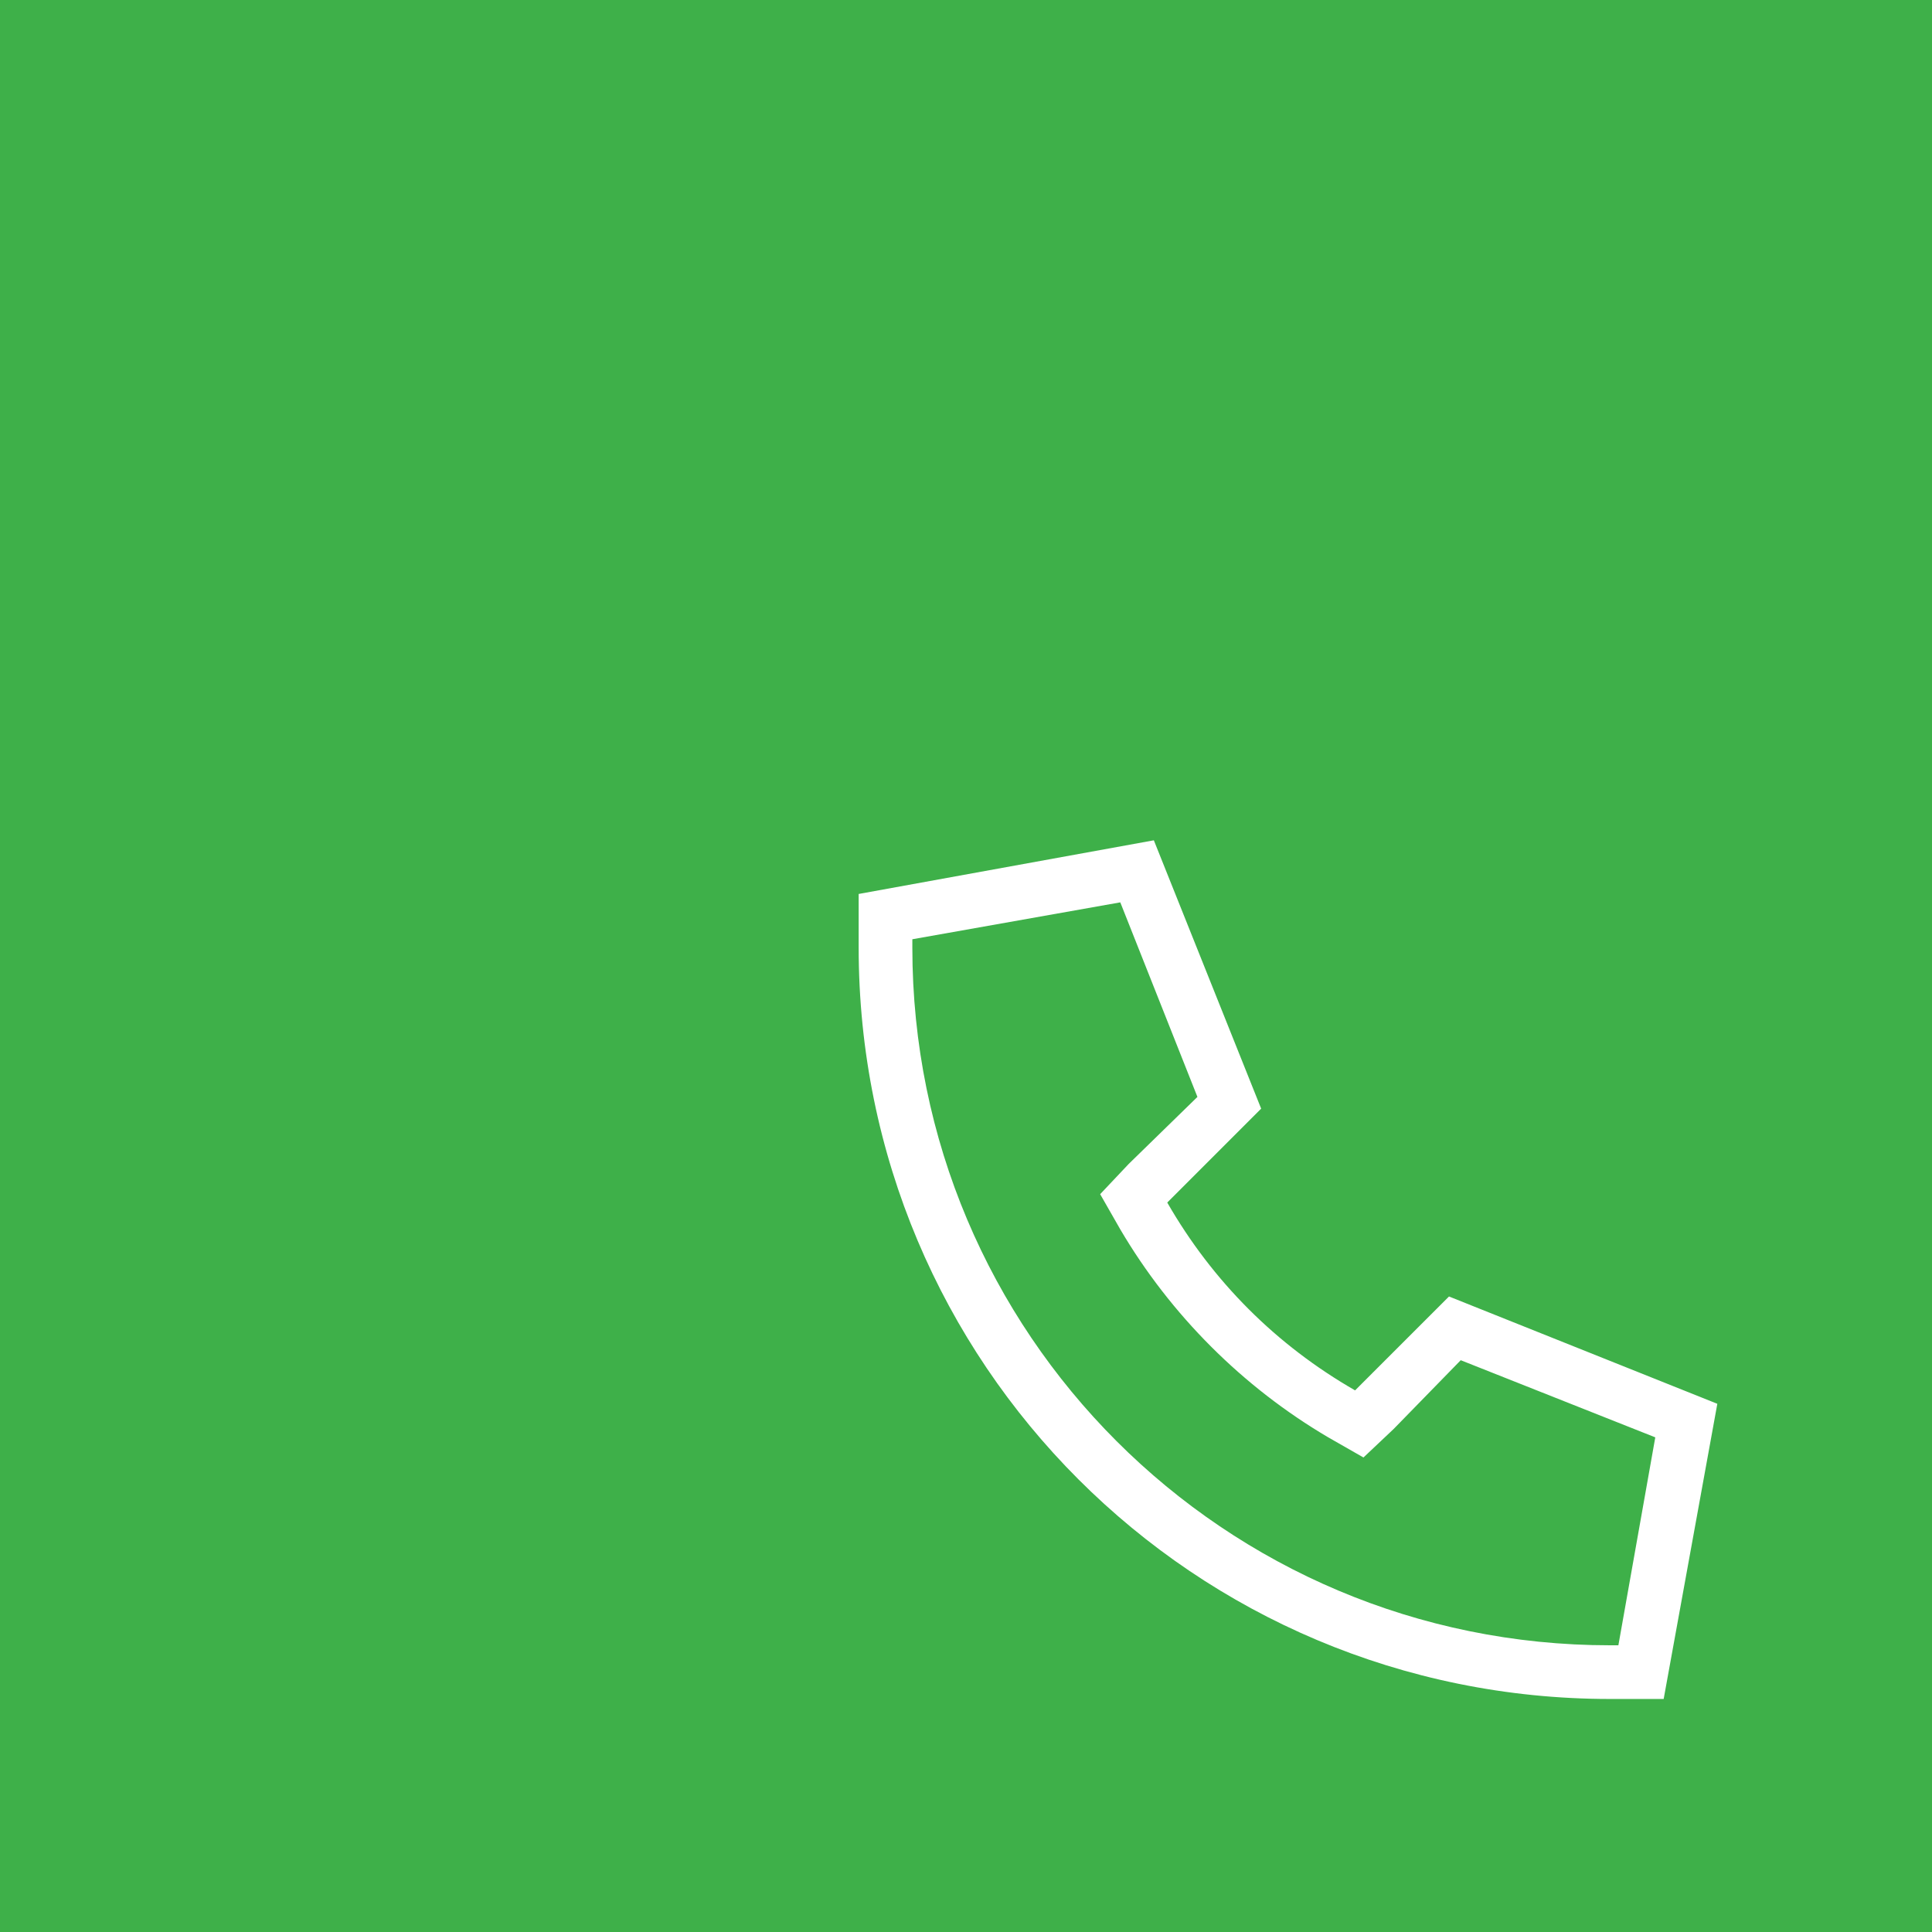 <?xml version="1.0" encoding="UTF-8"?>
<svg xmlns="http://www.w3.org/2000/svg" width="70" height="70" viewBox="0 0 70 70" fill="none">
  <rect width="70" height="70" fill="#3EB049"></rect>
  <path d="M49.401 52.807L48.125 52.078C45.026 50.255 42.413 47.642 40.59 44.543L39.861 43.267L40.894 42.173L43.385 39.743L40.59 32.694L33.056 34.031V34.335C33.056 48.31 44.358 59.612 58.333 59.612H58.637L59.974 52.078L52.925 49.283L50.495 51.774L49.401 52.807ZM52.5 46.974L62.222 50.862L60.278 61.557H58.333C43.264 61.557 31.111 49.404 31.111 34.335V32.39L41.806 30.446L45.694 40.168L42.292 43.571C43.932 46.427 46.241 48.736 49.097 50.376L52.5 46.974Z" fill="white"></path>
</svg>
